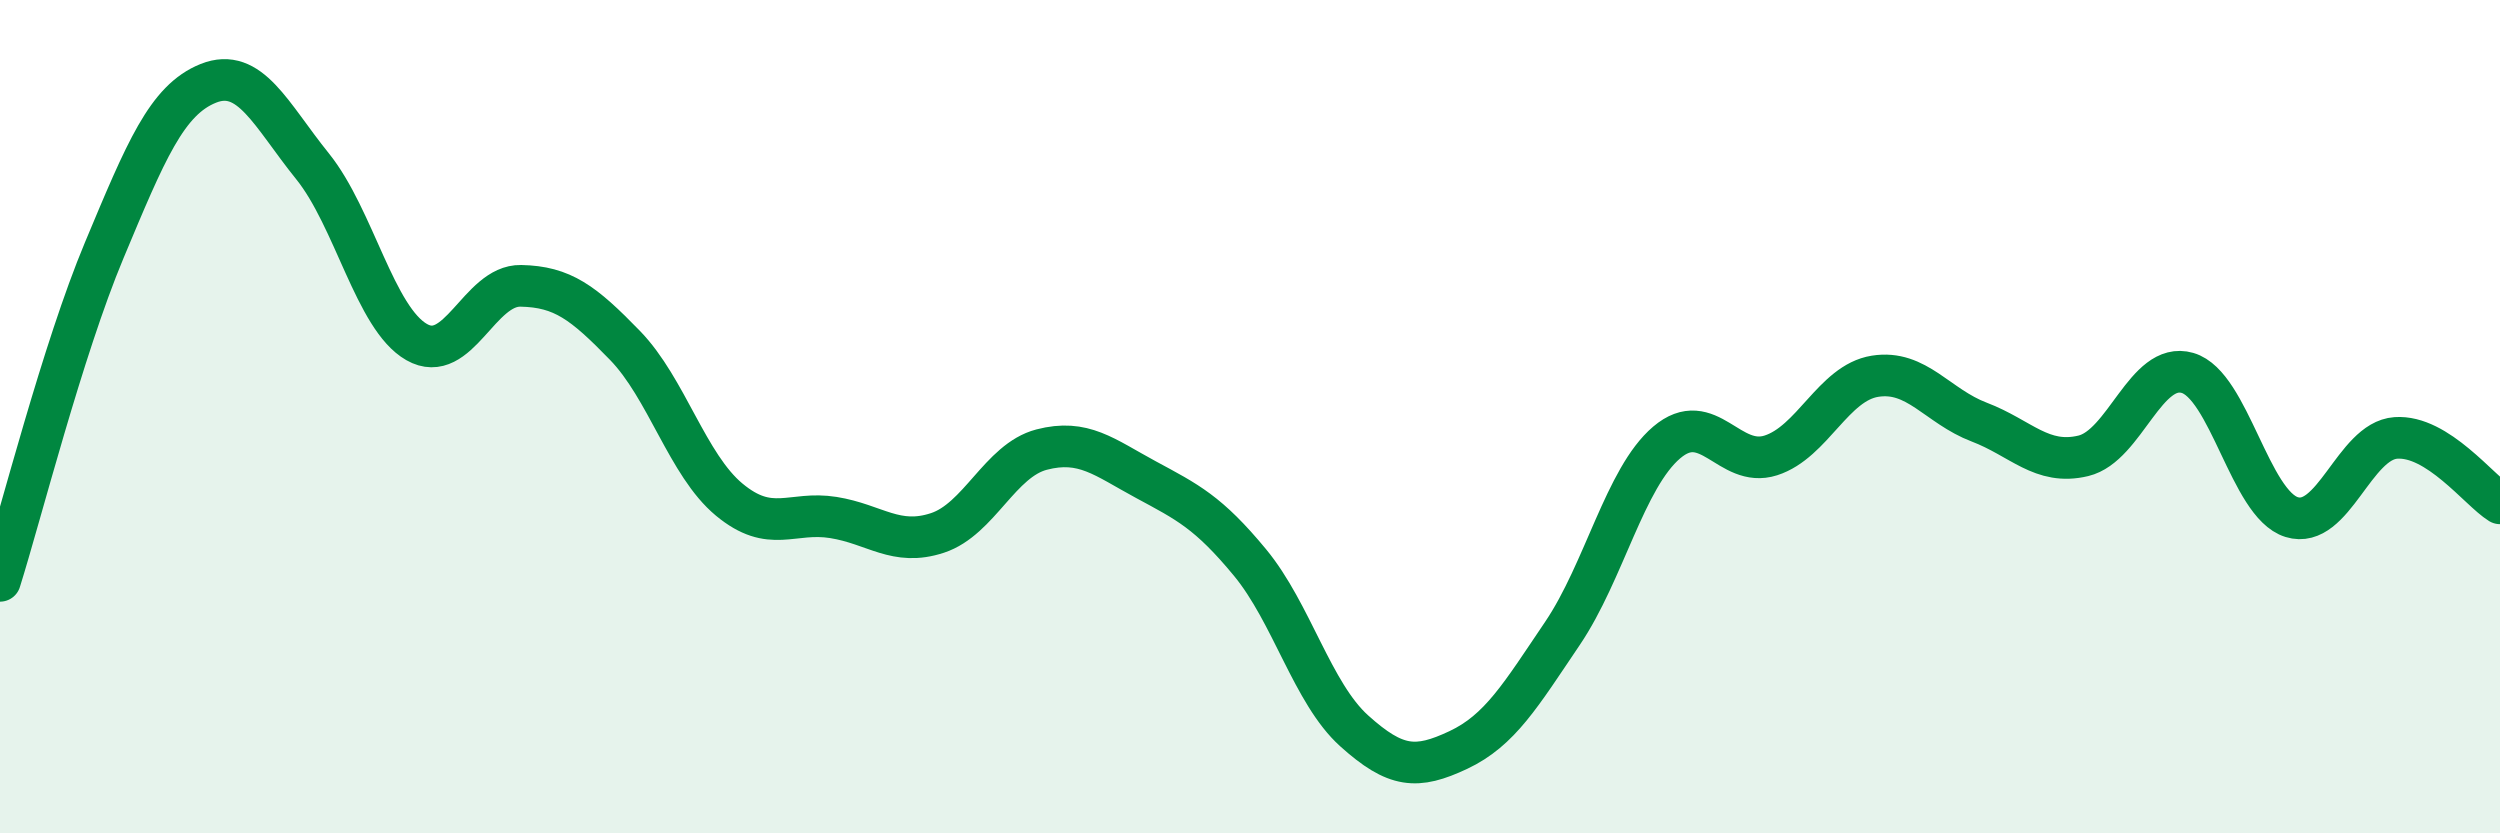 
    <svg width="60" height="20" viewBox="0 0 60 20" xmlns="http://www.w3.org/2000/svg">
      <path
        d="M 0,13.94 C 0.5,12.35 1.5,8.4 2.5,6.01 C 3.5,3.62 4,2.4 5,2 C 6,1.6 6.5,2.75 7.5,3.99 C 8.5,5.23 9,7.64 10,8.21 C 11,8.78 11.5,6.84 12.5,6.86 C 13.5,6.88 14,7.26 15,8.29 C 16,9.32 16.5,11.16 17.5,11.99 C 18.5,12.82 19,12.26 20,12.42 C 21,12.58 21.5,13.12 22.5,12.79 C 23.5,12.46 24,11.05 25,10.79 C 26,10.53 26.5,10.97 27.5,11.51 C 28.5,12.05 29,12.29 30,13.5 C 31,14.71 31.5,16.64 32.5,17.54 C 33.5,18.44 34,18.47 35,18 C 36,17.53 36.5,16.68 37.5,15.2 C 38.5,13.72 39,11.47 40,10.62 C 41,9.77 41.5,11.25 42.5,10.93 C 43.5,10.61 44,9.19 45,9.03 C 46,8.87 46.5,9.75 47.5,10.13 C 48.5,10.51 49,11.18 50,10.94 C 51,10.7 51.5,8.66 52.5,8.95 C 53.5,9.24 54,12.1 55,12.41 C 56,12.72 56.5,10.58 57.5,10.51 C 58.5,10.44 59.5,11.77 60,12.08L60 20L0 20Z"
        fill="#008740"
        opacity="0.1"
        stroke-linecap="round"
        stroke-linejoin="round"
      />
      <path
        d="M 0,13.94 C 0.5,12.35 1.5,8.4 2.5,6.01 C 3.5,3.62 4,2.4 5,2 C 6,1.6 6.5,2.75 7.5,3.99 C 8.5,5.23 9,7.64 10,8.21 C 11,8.78 11.5,6.84 12.5,6.86 C 13.5,6.88 14,7.26 15,8.29 C 16,9.32 16.5,11.16 17.5,11.99 C 18.5,12.82 19,12.26 20,12.42 C 21,12.58 21.5,13.12 22.5,12.79 C 23.5,12.46 24,11.05 25,10.79 C 26,10.53 26.5,10.97 27.5,11.51 C 28.5,12.05 29,12.29 30,13.5 C 31,14.71 31.5,16.64 32.5,17.54 C 33.5,18.44 34,18.47 35,18 C 36,17.53 36.5,16.68 37.5,15.2 C 38.5,13.72 39,11.47 40,10.62 C 41,9.77 41.5,11.25 42.5,10.93 C 43.5,10.61 44,9.19 45,9.03 C 46,8.87 46.5,9.75 47.5,10.13 C 48.5,10.51 49,11.18 50,10.94 C 51,10.7 51.5,8.66 52.5,8.95 C 53.5,9.24 54,12.1 55,12.41 C 56,12.72 56.5,10.58 57.5,10.51 C 58.5,10.44 59.5,11.77 60,12.08"
        stroke="#008740"
        stroke-width="1"
        fill="none"
        stroke-linecap="round"
        stroke-linejoin="round"
      />
    </svg>
  